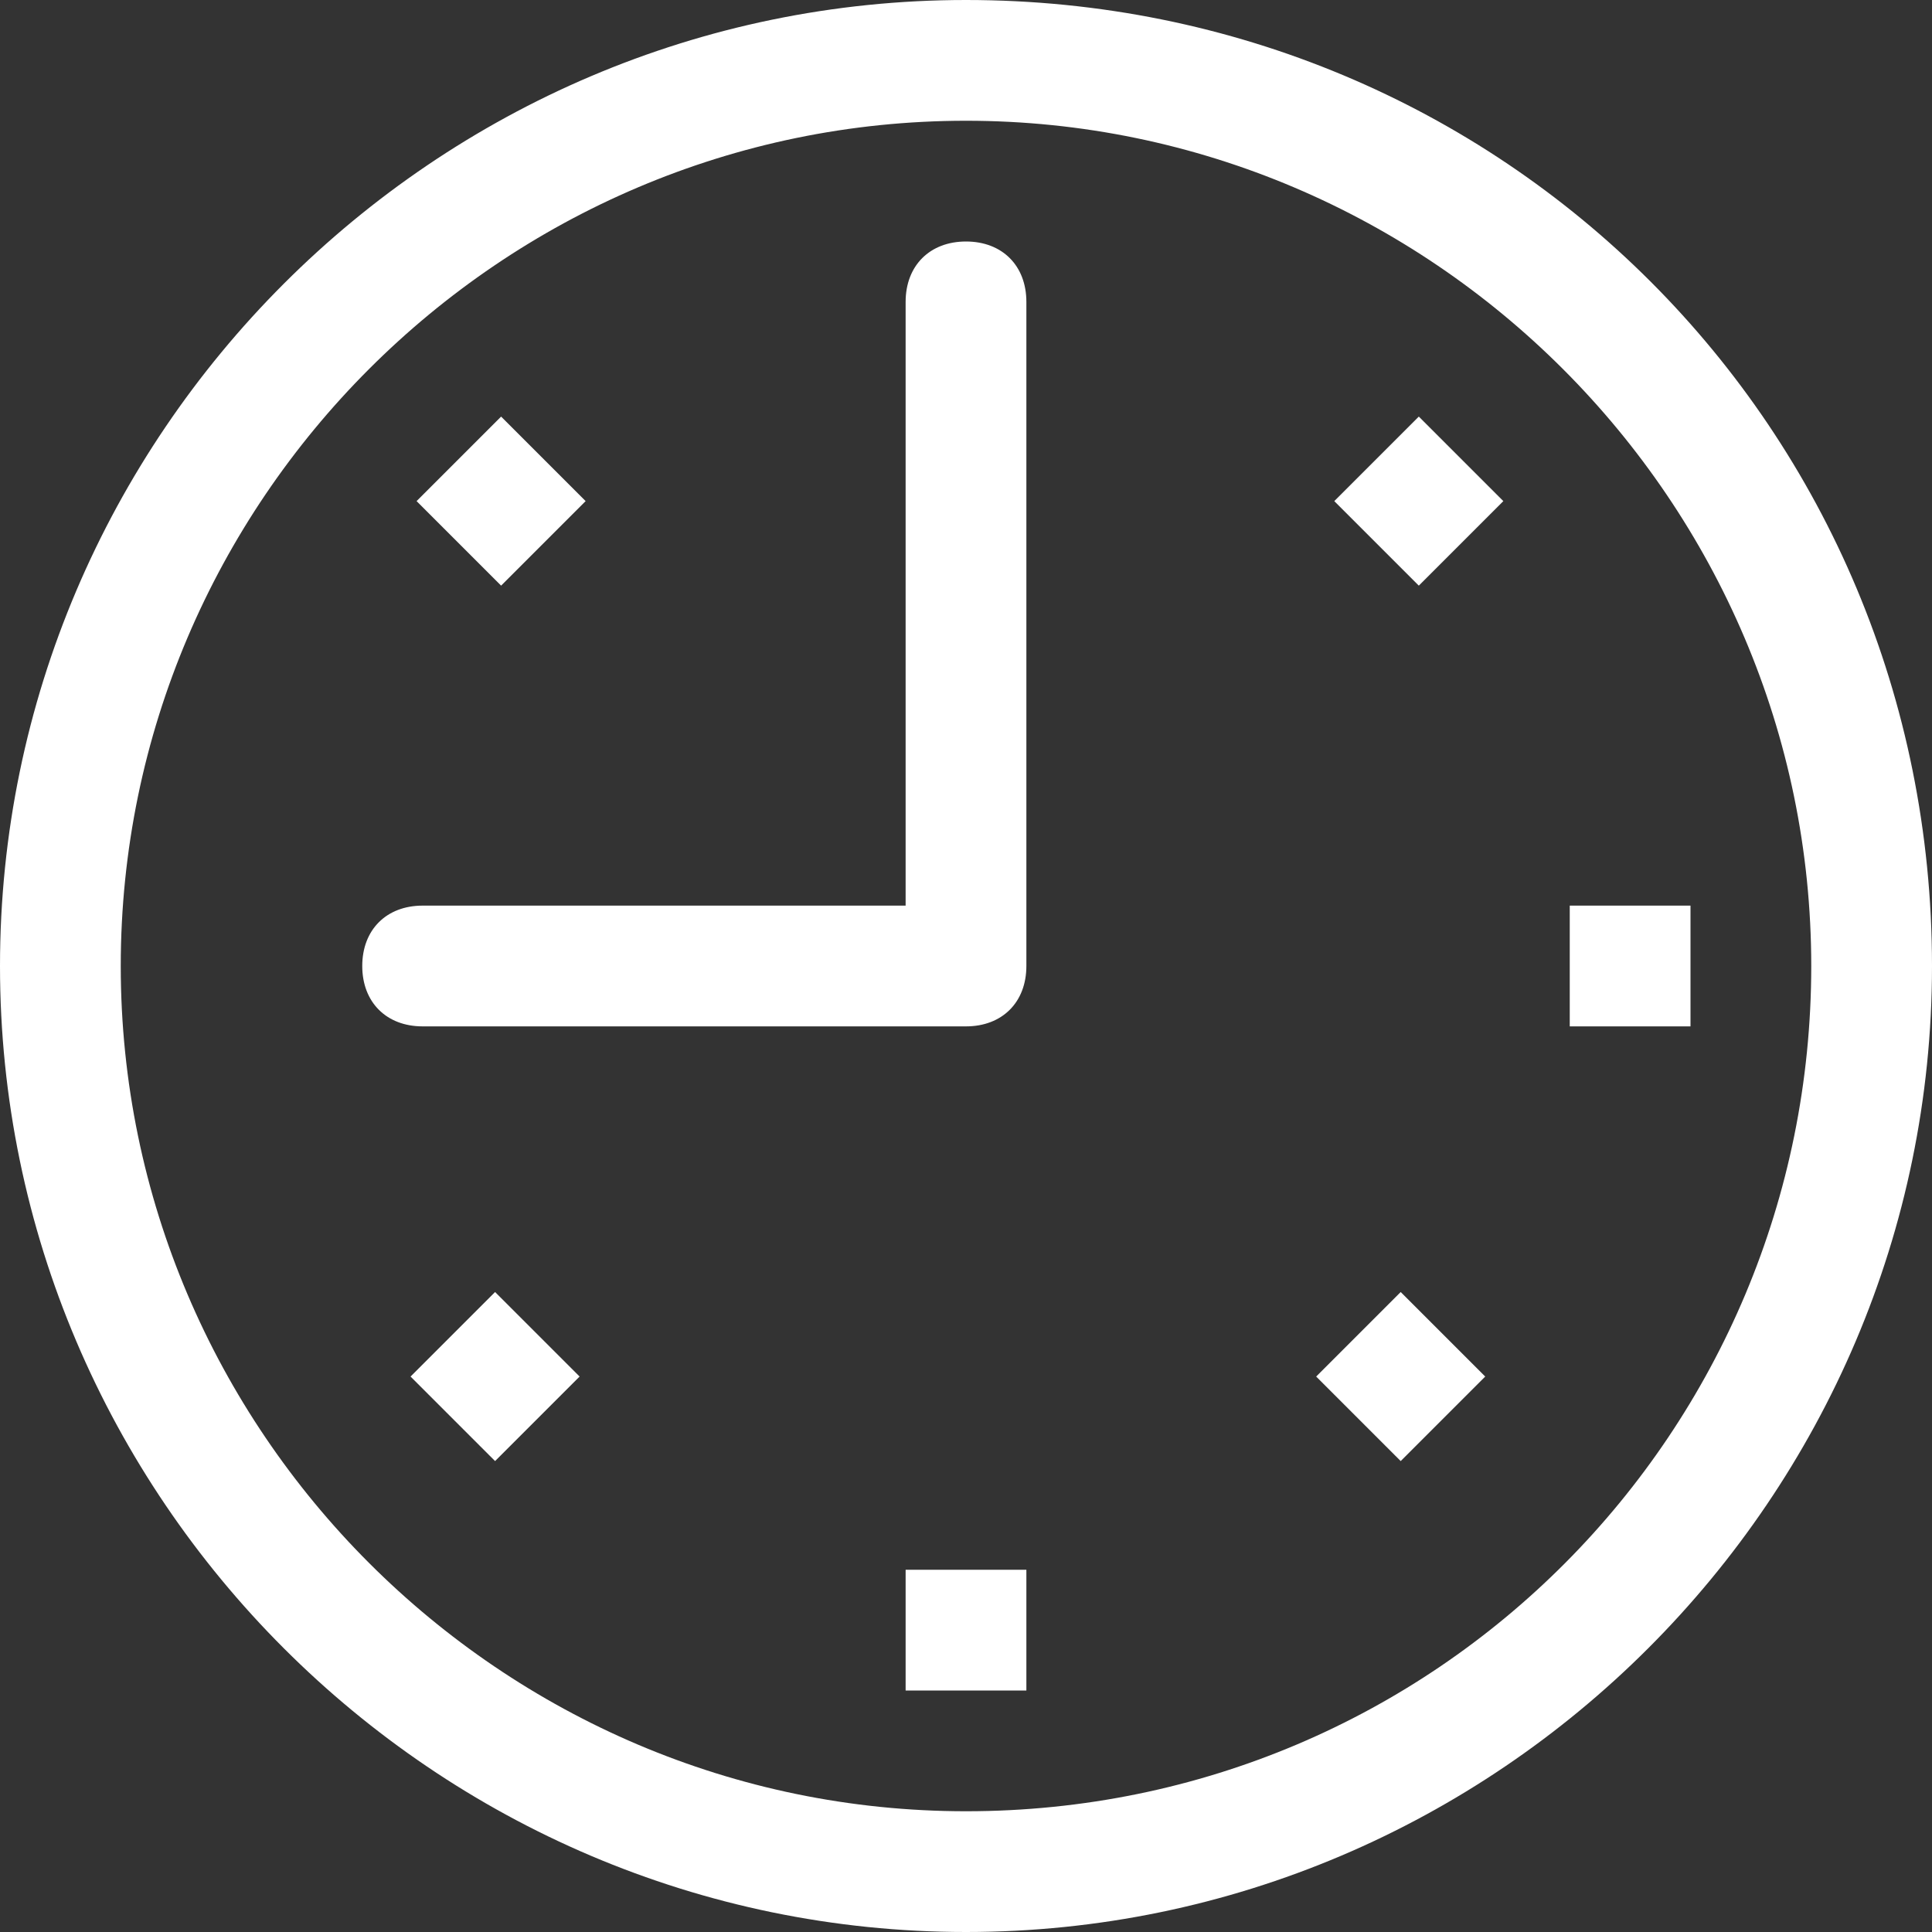 <?xml version="1.0" encoding="UTF-8" standalone="no"?><!DOCTYPE svg PUBLIC "-//W3C//DTD SVG 1.1//EN" "http://www.w3.org/Graphics/SVG/1.1/DTD/svg11.dtd"><svg width="100%" height="100%" viewBox="0 0 24 24" version="1.1" xmlns="http://www.w3.org/2000/svg" xmlns:xlink="http://www.w3.org/1999/xlink" xml:space="preserve" xmlns:serif="http://www.serif.com/" style="fill-rule:evenodd;clip-rule:evenodd;stroke-linejoin:round;stroke-miterlimit:1.414;"><rect x="0" y="0" width="24" height="24" fill="#333333" stroke="none"/><path id="_x37__16_" d="M5.1,17.1l1.05,1.05l1.05,-1.05l-1.05,-1.05l-1.05,1.05Zm6.15,3.9l1.5,0l0,-1.5l-1.5,0l0,1.5Zm0.75,-18c-0.45,0 -0.75,0.3 -0.75,0.75l0,7.5l-6,0c-0.45,0 -0.75,0.3 -0.75,0.75c0,0.45 0.3,0.75 0.75,0.75l6.75,0c0.45,0 0.75,-0.3 0.75,-0.75l0,-8.25c0,-0.45 -0.3,-0.75 -0.75,-0.75Zm-4.725,3.225l-1.05,-1.05l-1.05,1.05l1.05,1.05l1.05,-1.05Zm12.225,5.025l0,1.5l1.5,0l0,-1.5l-1.5,0Zm-7.5,-11.25c-6.6,0 -12,5.4 -12,12c0,6.6 5.4,12 12,12c6.6,0 12,-5.4 12,-12c0,-6.675 -5.325,-12 -12,-12Zm0,22.5c-5.775,0 -10.5,-4.725 -10.5,-10.5c0,-5.775 4.725,-10.5 10.5,-10.5c5.775,0 10.5,4.725 10.5,10.5c0,5.775 -4.65,10.5 -10.5,10.5Zm4.575,-16.275l1.05,1.05l1.05,-1.05l-1.05,-1.05l-1.05,1.05Zm-0.225,10.875l1.05,1.05l1.05,-1.05l-1.05,-1.05l-1.05,1.05Z" style="fill:#fff;fill-rule:nonzero;"/></svg>